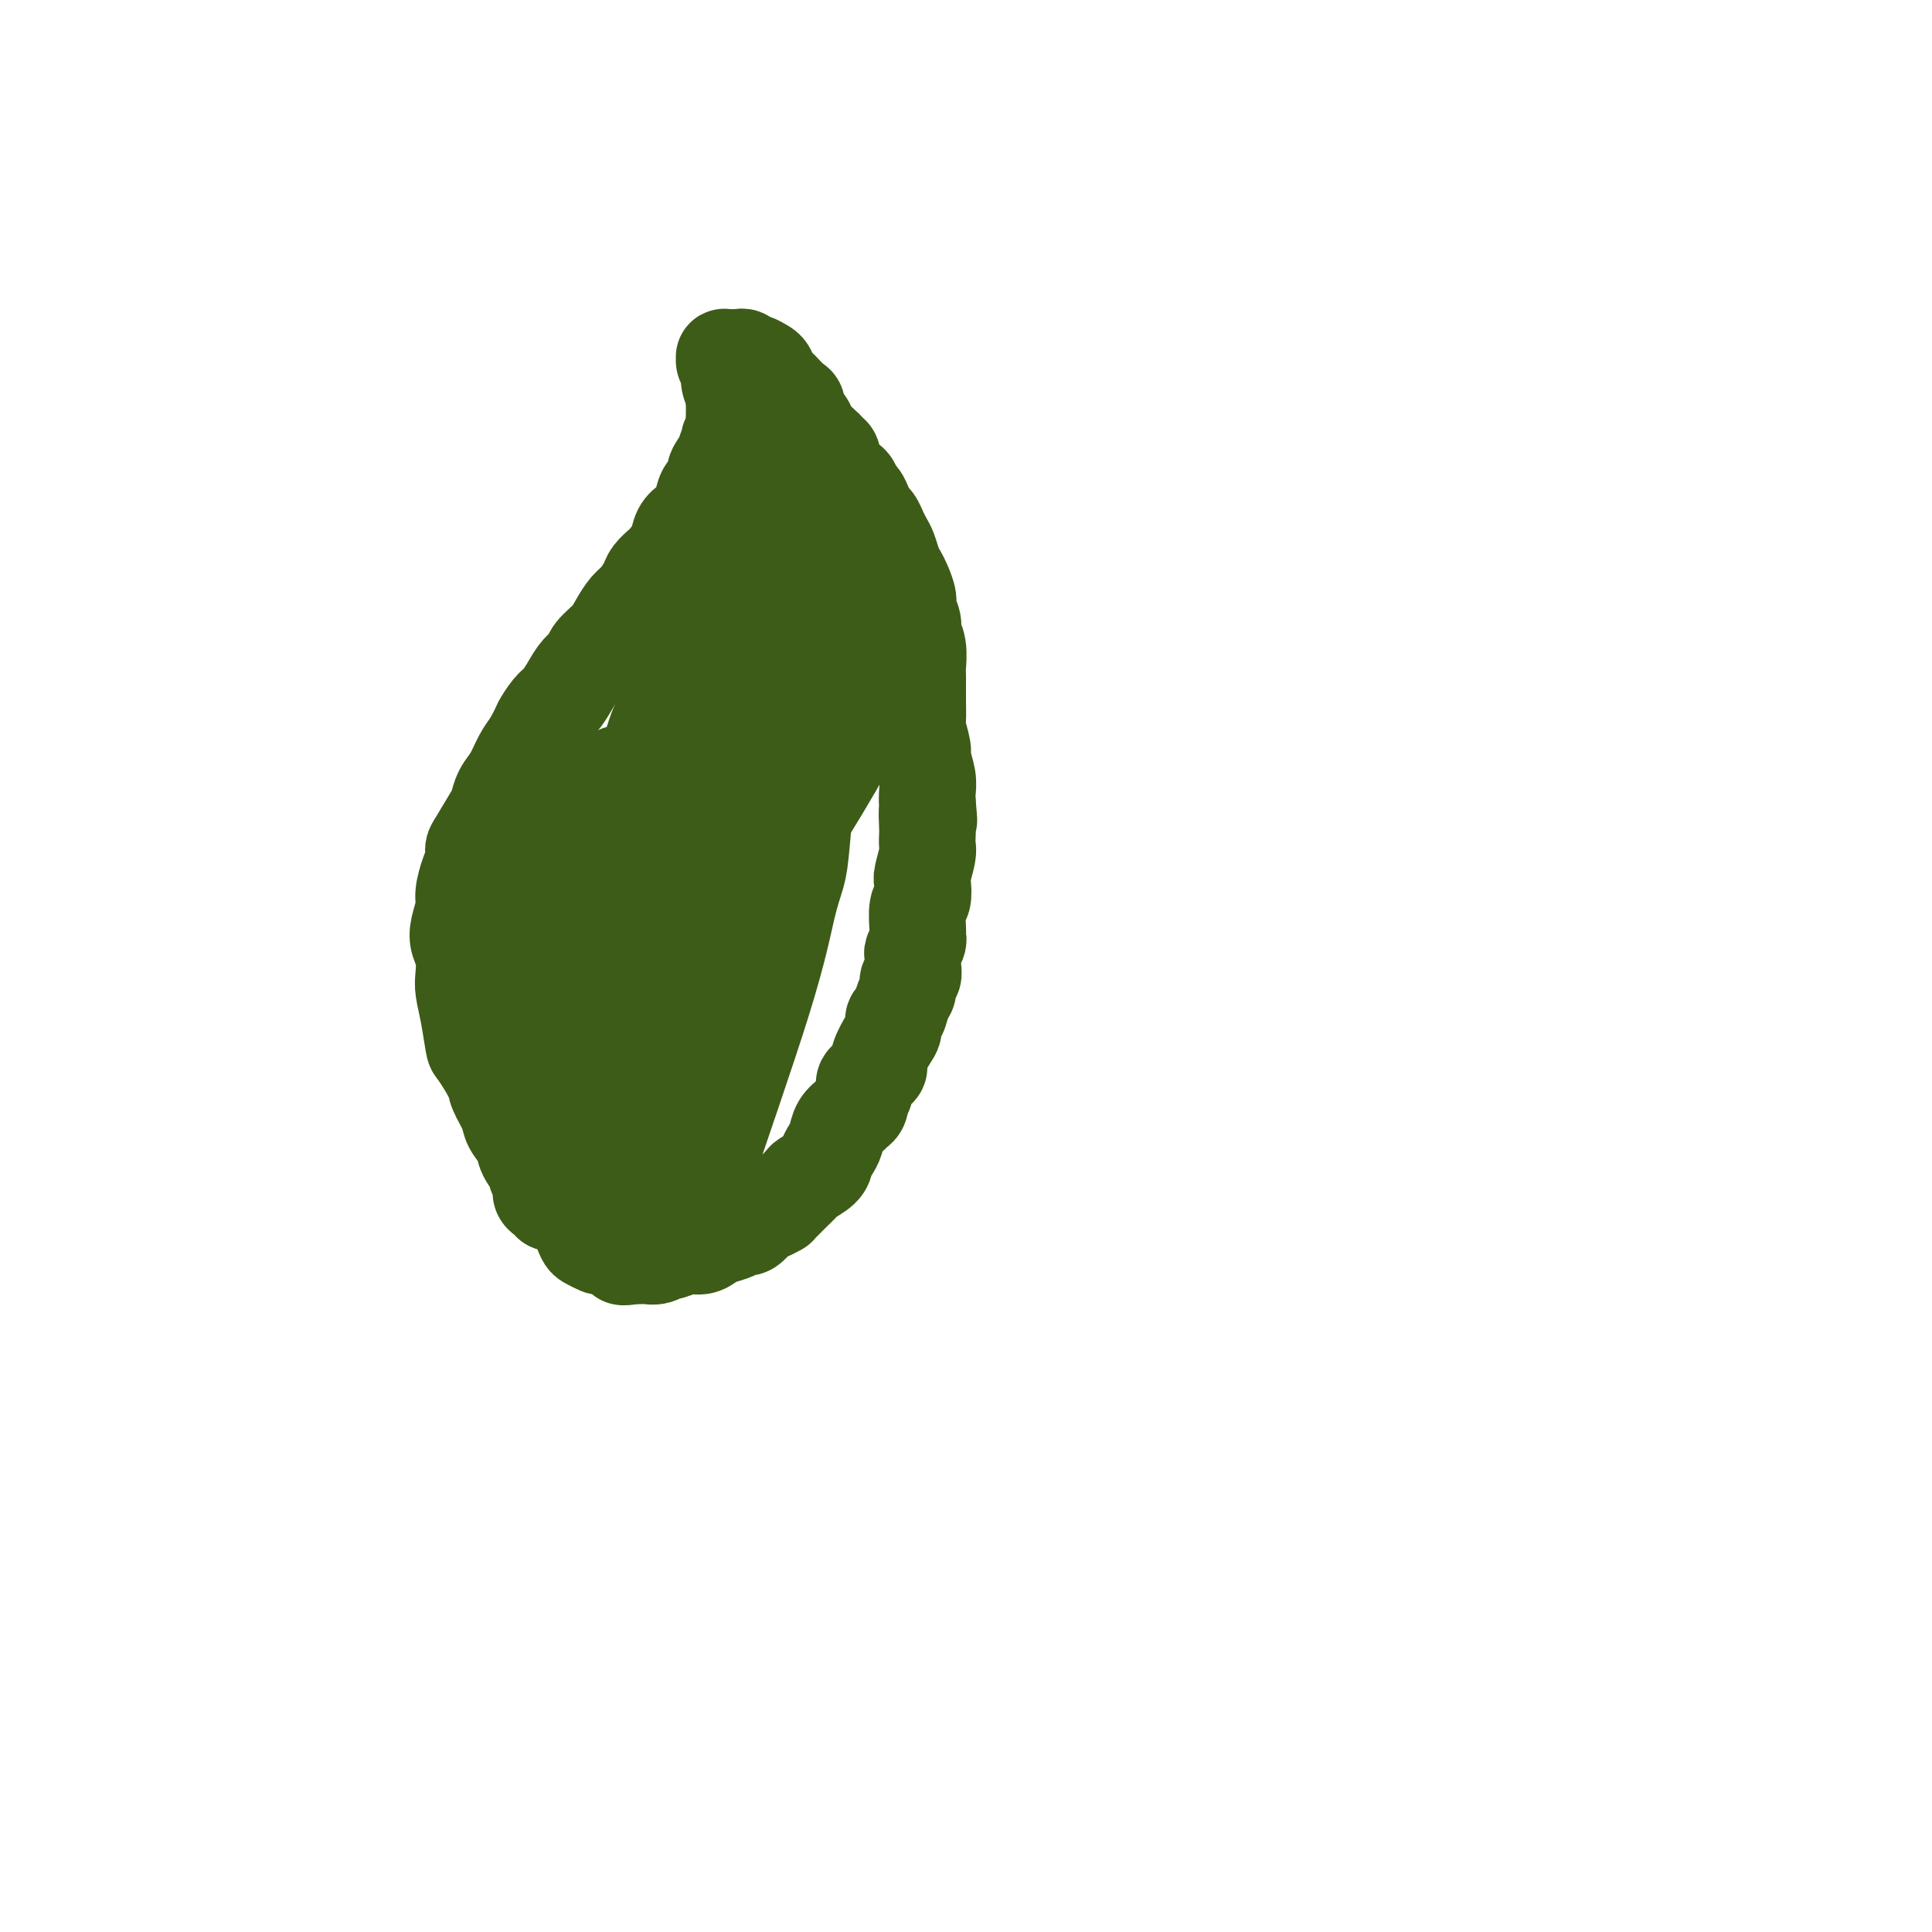<svg viewBox='0 0 400 400' version='1.1' xmlns='http://www.w3.org/2000/svg' xmlns:xlink='http://www.w3.org/1999/xlink'><g fill='none' stroke='#3D5C18' stroke-width='20' stroke-linecap='round' stroke-linejoin='round'><path d='M114,249c-0.300,-0.355 -0.600,-0.709 -1,-1c-0.400,-0.291 -0.899,-0.518 -1,-1c-0.101,-0.482 0.195,-1.220 0,-2c-0.195,-0.780 -0.882,-1.602 -1,-2c-0.118,-0.398 0.335,-0.374 0,-1c-0.335,-0.626 -1.456,-1.904 -2,-3c-0.544,-1.096 -0.511,-2.009 -1,-3c-0.489,-0.991 -1.501,-2.059 -2,-3c-0.499,-0.941 -0.487,-1.754 -1,-3c-0.513,-1.246 -1.552,-2.927 -2,-4c-0.448,-1.073 -0.306,-1.540 -1,-3c-0.694,-1.460 -2.225,-3.912 -3,-5c-0.775,-1.088 -0.795,-0.812 -1,-2c-0.205,-1.188 -0.594,-3.840 -1,-6c-0.406,-2.160 -0.828,-3.826 -1,-5c-0.172,-1.174 -0.095,-1.854 0,-3c0.095,-1.146 0.207,-2.756 0,-4c-0.207,-1.244 -0.732,-2.122 -1,-3c-0.268,-0.878 -0.278,-1.758 0,-3c0.278,-1.242 0.845,-2.847 1,-4c0.155,-1.153 -0.101,-1.853 0,-3c0.101,-1.147 0.559,-2.742 1,-4c0.441,-1.258 0.864,-2.181 1,-3c0.136,-0.819 -0.014,-1.535 0,-2c0.014,-0.465 0.192,-0.679 1,-2c0.808,-1.321 2.247,-3.750 3,-5c0.753,-1.250 0.821,-1.321 1,-2c0.179,-0.679 0.471,-1.965 1,-3c0.529,-1.035 1.296,-1.817 2,-3c0.704,-1.183 1.344,-2.767 2,-4c0.656,-1.233 1.328,-2.117 2,-3'/><path d='M110,154c2.059,-3.840 1.706,-3.441 2,-4c0.294,-0.559 1.235,-2.075 2,-3c0.765,-0.925 1.355,-1.258 2,-2c0.645,-0.742 1.345,-1.892 2,-3c0.655,-1.108 1.263,-2.172 2,-3c0.737,-0.828 1.601,-1.419 2,-2c0.399,-0.581 0.333,-1.152 1,-2c0.667,-0.848 2.067,-1.974 3,-3c0.933,-1.026 1.401,-1.951 2,-3c0.599,-1.049 1.330,-2.222 2,-3c0.670,-0.778 1.278,-1.163 2,-2c0.722,-0.837 1.560,-2.128 2,-3c0.440,-0.872 0.484,-1.325 1,-2c0.516,-0.675 1.503,-1.571 2,-2c0.497,-0.429 0.504,-0.392 1,-1c0.496,-0.608 1.479,-1.861 2,-3c0.521,-1.139 0.578,-2.164 1,-3c0.422,-0.836 1.208,-1.484 2,-2c0.792,-0.516 1.588,-0.901 2,-2c0.412,-1.099 0.439,-2.912 1,-4c0.561,-1.088 1.657,-1.452 2,-2c0.343,-0.548 -0.067,-1.280 0,-2c0.067,-0.720 0.610,-1.428 1,-2c0.390,-0.572 0.626,-1.008 1,-2c0.374,-0.992 0.885,-2.540 1,-3c0.115,-0.460 -0.165,0.168 0,0c0.165,-0.168 0.776,-1.134 1,-2c0.224,-0.866 0.060,-1.634 0,-2c-0.060,-0.366 -0.016,-0.329 0,-1c0.016,-0.671 0.005,-2.049 0,-3c-0.005,-0.951 -0.002,-1.476 0,-2'/><path d='M152,81c1.142,-4.062 0.498,-1.718 0,-1c-0.498,0.718 -0.851,-0.190 -1,-1c-0.149,-0.810 -0.093,-1.524 0,-2c0.093,-0.476 0.225,-0.716 0,-1c-0.225,-0.284 -0.807,-0.612 -1,-1c-0.193,-0.388 0.004,-0.836 0,-1c-0.004,-0.164 -0.208,-0.044 0,0c0.208,0.044 0.829,0.011 1,0c0.171,-0.011 -0.109,0.001 0,0c0.109,-0.001 0.605,-0.015 1,0c0.395,0.015 0.687,0.060 1,0c0.313,-0.060 0.647,-0.224 1,0c0.353,0.224 0.725,0.837 1,1c0.275,0.163 0.455,-0.126 1,0c0.545,0.126 1.457,0.665 2,1c0.543,0.335 0.718,0.466 1,1c0.282,0.534 0.670,1.471 1,2c0.330,0.529 0.600,0.652 1,1c0.400,0.348 0.929,0.923 1,1c0.071,0.077 -0.318,-0.344 0,0c0.318,0.344 1.342,1.453 2,2c0.658,0.547 0.949,0.530 1,1c0.051,0.470 -0.137,1.425 0,2c0.137,0.575 0.600,0.770 1,1c0.400,0.230 0.736,0.495 1,1c0.264,0.505 0.456,1.251 1,2c0.544,0.749 1.441,1.500 2,2c0.559,0.500 0.779,0.750 1,1'/><path d='M171,93c2.041,2.532 1.142,0.862 1,1c-0.142,0.138 0.473,2.082 1,3c0.527,0.918 0.967,0.808 1,1c0.033,0.192 -0.342,0.684 0,1c0.342,0.316 1.401,0.456 2,1c0.599,0.544 0.738,1.493 1,2c0.262,0.507 0.648,0.573 1,1c0.352,0.427 0.672,1.217 1,2c0.328,0.783 0.665,1.560 1,2c0.335,0.440 0.667,0.544 1,1c0.333,0.456 0.667,1.263 1,2c0.333,0.737 0.666,1.404 1,2c0.334,0.596 0.668,1.122 1,2c0.332,0.878 0.662,2.107 1,3c0.338,0.893 0.683,1.450 1,2c0.317,0.550 0.606,1.091 1,2c0.394,0.909 0.894,2.184 1,3c0.106,0.816 -0.182,1.171 0,2c0.182,0.829 0.833,2.131 1,3c0.167,0.869 -0.152,1.306 0,2c0.152,0.694 0.773,1.646 1,3c0.227,1.354 0.060,3.109 0,4c-0.060,0.891 -0.012,0.918 0,2c0.012,1.082 -0.012,3.219 0,5c0.012,1.781 0.060,3.208 0,4c-0.060,0.792 -0.226,0.950 0,2c0.226,1.050 0.845,2.991 1,4c0.155,1.009 -0.154,1.085 0,2c0.154,0.915 0.772,2.669 1,4c0.228,1.331 0.065,2.237 0,3c-0.065,0.763 -0.033,1.381 0,2'/><path d='M192,166c0.619,6.793 0.167,2.777 0,2c-0.167,-0.777 -0.048,1.686 0,3c0.048,1.314 0.027,1.477 0,2c-0.027,0.523 -0.059,1.404 0,2c0.059,0.596 0.208,0.906 0,2c-0.208,1.094 -0.774,2.973 -1,4c-0.226,1.027 -0.113,1.203 0,2c0.113,0.797 0.226,2.217 0,3c-0.226,0.783 -0.792,0.930 -1,2c-0.208,1.070 -0.060,3.064 0,4c0.060,0.936 0.030,0.813 0,1c-0.030,0.187 -0.061,0.683 0,1c0.061,0.317 0.214,0.456 0,1c-0.214,0.544 -0.793,1.493 -1,2c-0.207,0.507 -0.040,0.573 0,1c0.040,0.427 -0.045,1.215 0,2c0.045,0.785 0.219,1.566 0,2c-0.219,0.434 -0.833,0.521 -1,1c-0.167,0.479 0.113,1.350 0,2c-0.113,0.650 -0.621,1.078 -1,2c-0.379,0.922 -0.631,2.337 -1,3c-0.369,0.663 -0.854,0.573 -1,1c-0.146,0.427 0.049,1.371 0,2c-0.049,0.629 -0.342,0.942 -1,2c-0.658,1.058 -1.683,2.861 -2,4c-0.317,1.139 0.073,1.615 0,2c-0.073,0.385 -0.608,0.681 -1,1c-0.392,0.319 -0.641,0.663 -1,1c-0.359,0.337 -0.827,0.668 -1,1c-0.173,0.332 -0.049,0.666 0,1c0.049,0.334 0.025,0.667 0,1'/><path d='M179,226c-1.787,4.119 -1.256,2.415 -1,2c0.256,-0.415 0.237,0.459 0,1c-0.237,0.541 -0.693,0.750 -1,1c-0.307,0.250 -0.464,0.542 -1,1c-0.536,0.458 -1.451,1.081 -2,2c-0.549,0.919 -0.732,2.134 -1,3c-0.268,0.866 -0.620,1.383 -1,2c-0.380,0.617 -0.787,1.334 -1,2c-0.213,0.666 -0.231,1.281 -1,2c-0.769,0.719 -2.287,1.542 -3,2c-0.713,0.458 -0.620,0.553 -1,1c-0.380,0.447 -1.233,1.248 -2,2c-0.767,0.752 -1.449,1.455 -2,2c-0.551,0.545 -0.973,0.932 -1,1c-0.027,0.068 0.340,-0.184 0,0c-0.340,0.184 -1.386,0.805 -2,1c-0.614,0.195 -0.796,-0.036 -1,0c-0.204,0.036 -0.428,0.338 -1,1c-0.572,0.662 -1.490,1.683 -2,2c-0.510,0.317 -0.611,-0.069 -1,0c-0.389,0.069 -1.065,0.592 -2,1c-0.935,0.408 -2.128,0.702 -3,1c-0.872,0.298 -1.423,0.601 -2,1c-0.577,0.399 -1.179,0.895 -2,1c-0.821,0.105 -1.859,-0.182 -3,0c-1.141,0.182 -2.385,0.833 -3,1c-0.615,0.167 -0.601,-0.151 -1,0c-0.399,0.151 -1.210,0.773 -2,1c-0.790,0.227 -1.559,0.061 -2,0c-0.441,-0.061 -0.555,-0.017 -1,0c-0.445,0.017 -1.223,0.009 -2,0'/><path d='M131,260c-3.864,0.761 -1.526,-0.335 -1,-1c0.526,-0.665 -0.762,-0.897 -2,-1c-1.238,-0.103 -2.427,-0.075 -3,0c-0.573,0.075 -0.532,0.196 -1,0c-0.468,-0.196 -1.446,-0.711 -2,-1c-0.554,-0.289 -0.684,-0.353 -1,-1c-0.316,-0.647 -0.816,-1.879 -1,-3c-0.184,-1.121 -0.050,-2.133 0,-3c0.050,-0.867 0.017,-1.591 0,-3c-0.017,-1.409 -0.016,-3.505 0,-6c0.016,-2.495 0.048,-5.389 0,-8c-0.048,-2.611 -0.176,-4.939 0,-7c0.176,-2.061 0.655,-3.854 1,-7c0.345,-3.146 0.557,-7.645 1,-12c0.443,-4.355 1.118,-8.568 2,-12c0.882,-3.432 1.973,-6.084 3,-10c1.027,-3.916 1.992,-9.097 3,-13c1.008,-3.903 2.061,-6.530 3,-10c0.939,-3.470 1.766,-7.785 3,-11c1.234,-3.215 2.876,-5.331 4,-8c1.124,-2.669 1.729,-5.891 3,-9c1.271,-3.109 3.208,-6.104 4,-8c0.792,-1.896 0.440,-2.694 1,-4c0.560,-1.306 2.032,-3.119 3,-5c0.968,-1.881 1.433,-3.831 2,-6c0.567,-2.169 1.235,-4.556 2,-6c0.765,-1.444 1.628,-1.944 2,-2c0.372,-0.056 0.254,0.331 0,1c-0.254,0.669 -0.644,1.620 -1,3c-0.356,1.380 -0.678,3.190 -1,5'/><path d='M155,112c-0.347,2.151 -0.216,3.028 0,4c0.216,0.972 0.516,2.040 1,3c0.484,0.960 1.151,1.811 2,3c0.849,1.189 1.878,2.716 3,5c1.122,2.284 2.336,5.324 3,7c0.664,1.676 0.778,1.987 1,4c0.222,2.013 0.551,5.729 1,9c0.449,3.271 1.016,6.099 1,11c-0.016,4.901 -0.616,11.876 -1,16c-0.384,4.124 -0.551,5.397 -1,7c-0.449,1.603 -1.180,3.537 -2,7c-0.820,3.463 -1.728,8.454 -5,19c-3.272,10.546 -8.909,26.646 -11,33c-2.091,6.354 -0.637,2.961 -1,3c-0.363,0.039 -2.544,3.509 -4,6c-1.456,2.491 -2.187,4.002 -3,5c-0.813,0.998 -1.709,1.483 -2,1c-0.291,-0.483 0.021,-1.933 0,-3c-0.021,-1.067 -0.377,-1.752 0,-4c0.377,-2.248 1.487,-6.058 3,-10c1.513,-3.942 3.428,-8.016 5,-12c1.572,-3.984 2.799,-7.876 4,-11c1.201,-3.124 2.375,-5.478 4,-11c1.625,-5.522 3.699,-14.213 5,-21c1.301,-6.787 1.827,-11.672 2,-15c0.173,-3.328 -0.009,-5.099 0,-7c0.009,-1.901 0.209,-3.932 0,-9c-0.209,-5.068 -0.825,-13.172 -1,-16c-0.175,-2.828 0.093,-0.379 0,-1c-0.093,-0.621 -0.546,-4.310 -1,-8'/><path d='M158,127c0.028,-9.290 0.097,-4.516 0,-3c-0.097,1.516 -0.361,-0.226 -1,0c-0.639,0.226 -1.655,2.419 -3,6c-1.345,3.581 -3.019,8.551 -4,13c-0.981,4.449 -1.268,8.376 -2,16c-0.732,7.624 -1.910,18.945 -3,27c-1.090,8.055 -2.093,12.843 -3,19c-0.907,6.157 -1.718,13.683 -2,18c-0.282,4.317 -0.036,5.426 0,6c0.036,0.574 -0.139,0.614 0,0c0.139,-0.614 0.593,-1.883 1,-5c0.407,-3.117 0.768,-8.084 1,-12c0.232,-3.916 0.337,-6.782 1,-12c0.663,-5.218 1.885,-12.789 3,-20c1.115,-7.211 2.125,-14.063 3,-19c0.875,-4.937 1.617,-7.959 2,-10c0.383,-2.041 0.408,-3.102 0,-3c-0.408,0.102 -1.247,1.366 -3,6c-1.753,4.634 -4.418,12.638 -6,19c-1.582,6.362 -2.080,11.084 -3,19c-0.920,7.916 -2.262,19.028 -3,26c-0.738,6.972 -0.873,9.806 -1,12c-0.127,2.194 -0.247,3.749 0,3c0.247,-0.749 0.860,-3.803 1,-7c0.140,-3.197 -0.193,-6.536 0,-10c0.193,-3.464 0.913,-7.053 1,-12c0.087,-4.947 -0.457,-11.254 -1,-17c-0.543,-5.746 -1.084,-10.932 -2,-15c-0.916,-4.068 -2.208,-7.018 -3,-9c-0.792,-1.982 -1.083,-2.995 -2,-3c-0.917,-0.005 -2.458,0.997 -4,2'/><path d='M125,162c-1.368,2.121 -2.788,6.422 -4,10c-1.212,3.578 -2.217,6.431 -3,9c-0.783,2.569 -1.346,4.854 -2,9c-0.654,4.146 -1.401,10.153 -2,12c-0.599,1.847 -1.050,-0.466 -1,-2c0.050,-1.534 0.603,-2.289 1,-4c0.397,-1.711 0.639,-4.378 1,-7c0.361,-2.622 0.841,-5.201 1,-8c0.159,-2.799 -0.003,-5.819 0,-7c0.003,-1.181 0.170,-0.522 0,1c-0.170,1.522 -0.676,3.907 -1,7c-0.324,3.093 -0.465,6.893 -1,10c-0.535,3.107 -1.464,5.519 -2,10c-0.536,4.481 -0.679,11.029 -1,14c-0.321,2.971 -0.819,2.366 -1,3c-0.181,0.634 -0.043,2.509 0,3c0.043,0.491 -0.009,-0.402 0,-2c0.009,-1.598 0.079,-3.903 1,-7c0.921,-3.097 2.693,-6.987 4,-10c1.307,-3.013 2.148,-5.148 3,-7c0.852,-1.852 1.714,-3.421 2,-5c0.286,-1.579 -0.004,-3.167 0,-4c0.004,-0.833 0.302,-0.911 0,-1c-0.302,-0.089 -1.205,-0.190 -2,0c-0.795,0.190 -1.482,0.670 -2,3c-0.518,2.330 -0.868,6.511 -1,10c-0.132,3.489 -0.046,6.286 0,9c0.046,2.714 0.051,5.346 1,9c0.949,3.654 2.843,8.330 4,11c1.157,2.670 1.579,3.335 2,4'/><path d='M122,232c1.230,3.944 0.804,1.802 1,1c0.196,-0.802 1.016,-0.266 2,0c0.984,0.266 2.134,0.263 3,0c0.866,-0.263 1.447,-0.785 2,-1c0.553,-0.215 1.076,-0.123 2,-1c0.924,-0.877 2.247,-2.723 3,-4c0.753,-1.277 0.935,-1.984 2,-6c1.065,-4.016 3.014,-11.339 4,-15c0.986,-3.661 1.009,-3.658 2,-7c0.991,-3.342 2.949,-10.028 4,-16c1.051,-5.972 1.196,-11.231 2,-17c0.804,-5.769 2.268,-12.048 3,-17c0.732,-4.952 0.732,-8.578 1,-12c0.268,-3.422 0.805,-6.641 2,-11c1.195,-4.359 3.049,-9.858 4,-13c0.951,-3.142 1.001,-3.926 1,-5c-0.001,-1.074 -0.051,-2.439 0,-3c0.051,-0.561 0.203,-0.318 0,0c-0.203,0.318 -0.760,0.712 -1,1c-0.240,0.288 -0.163,0.472 0,1c0.163,0.528 0.413,1.401 1,2c0.587,0.599 1.510,0.922 2,1c0.490,0.078 0.547,-0.091 1,0c0.453,0.091 1.302,0.441 2,1c0.698,0.559 1.246,1.327 2,2c0.754,0.673 1.713,1.252 3,4c1.287,2.748 2.902,7.664 3,12c0.098,4.336 -1.320,8.090 2,8c3.320,-0.090 11.377,-4.026 2,14c-9.377,18.026 -36.189,58.013 -63,98'/></g>
</svg>